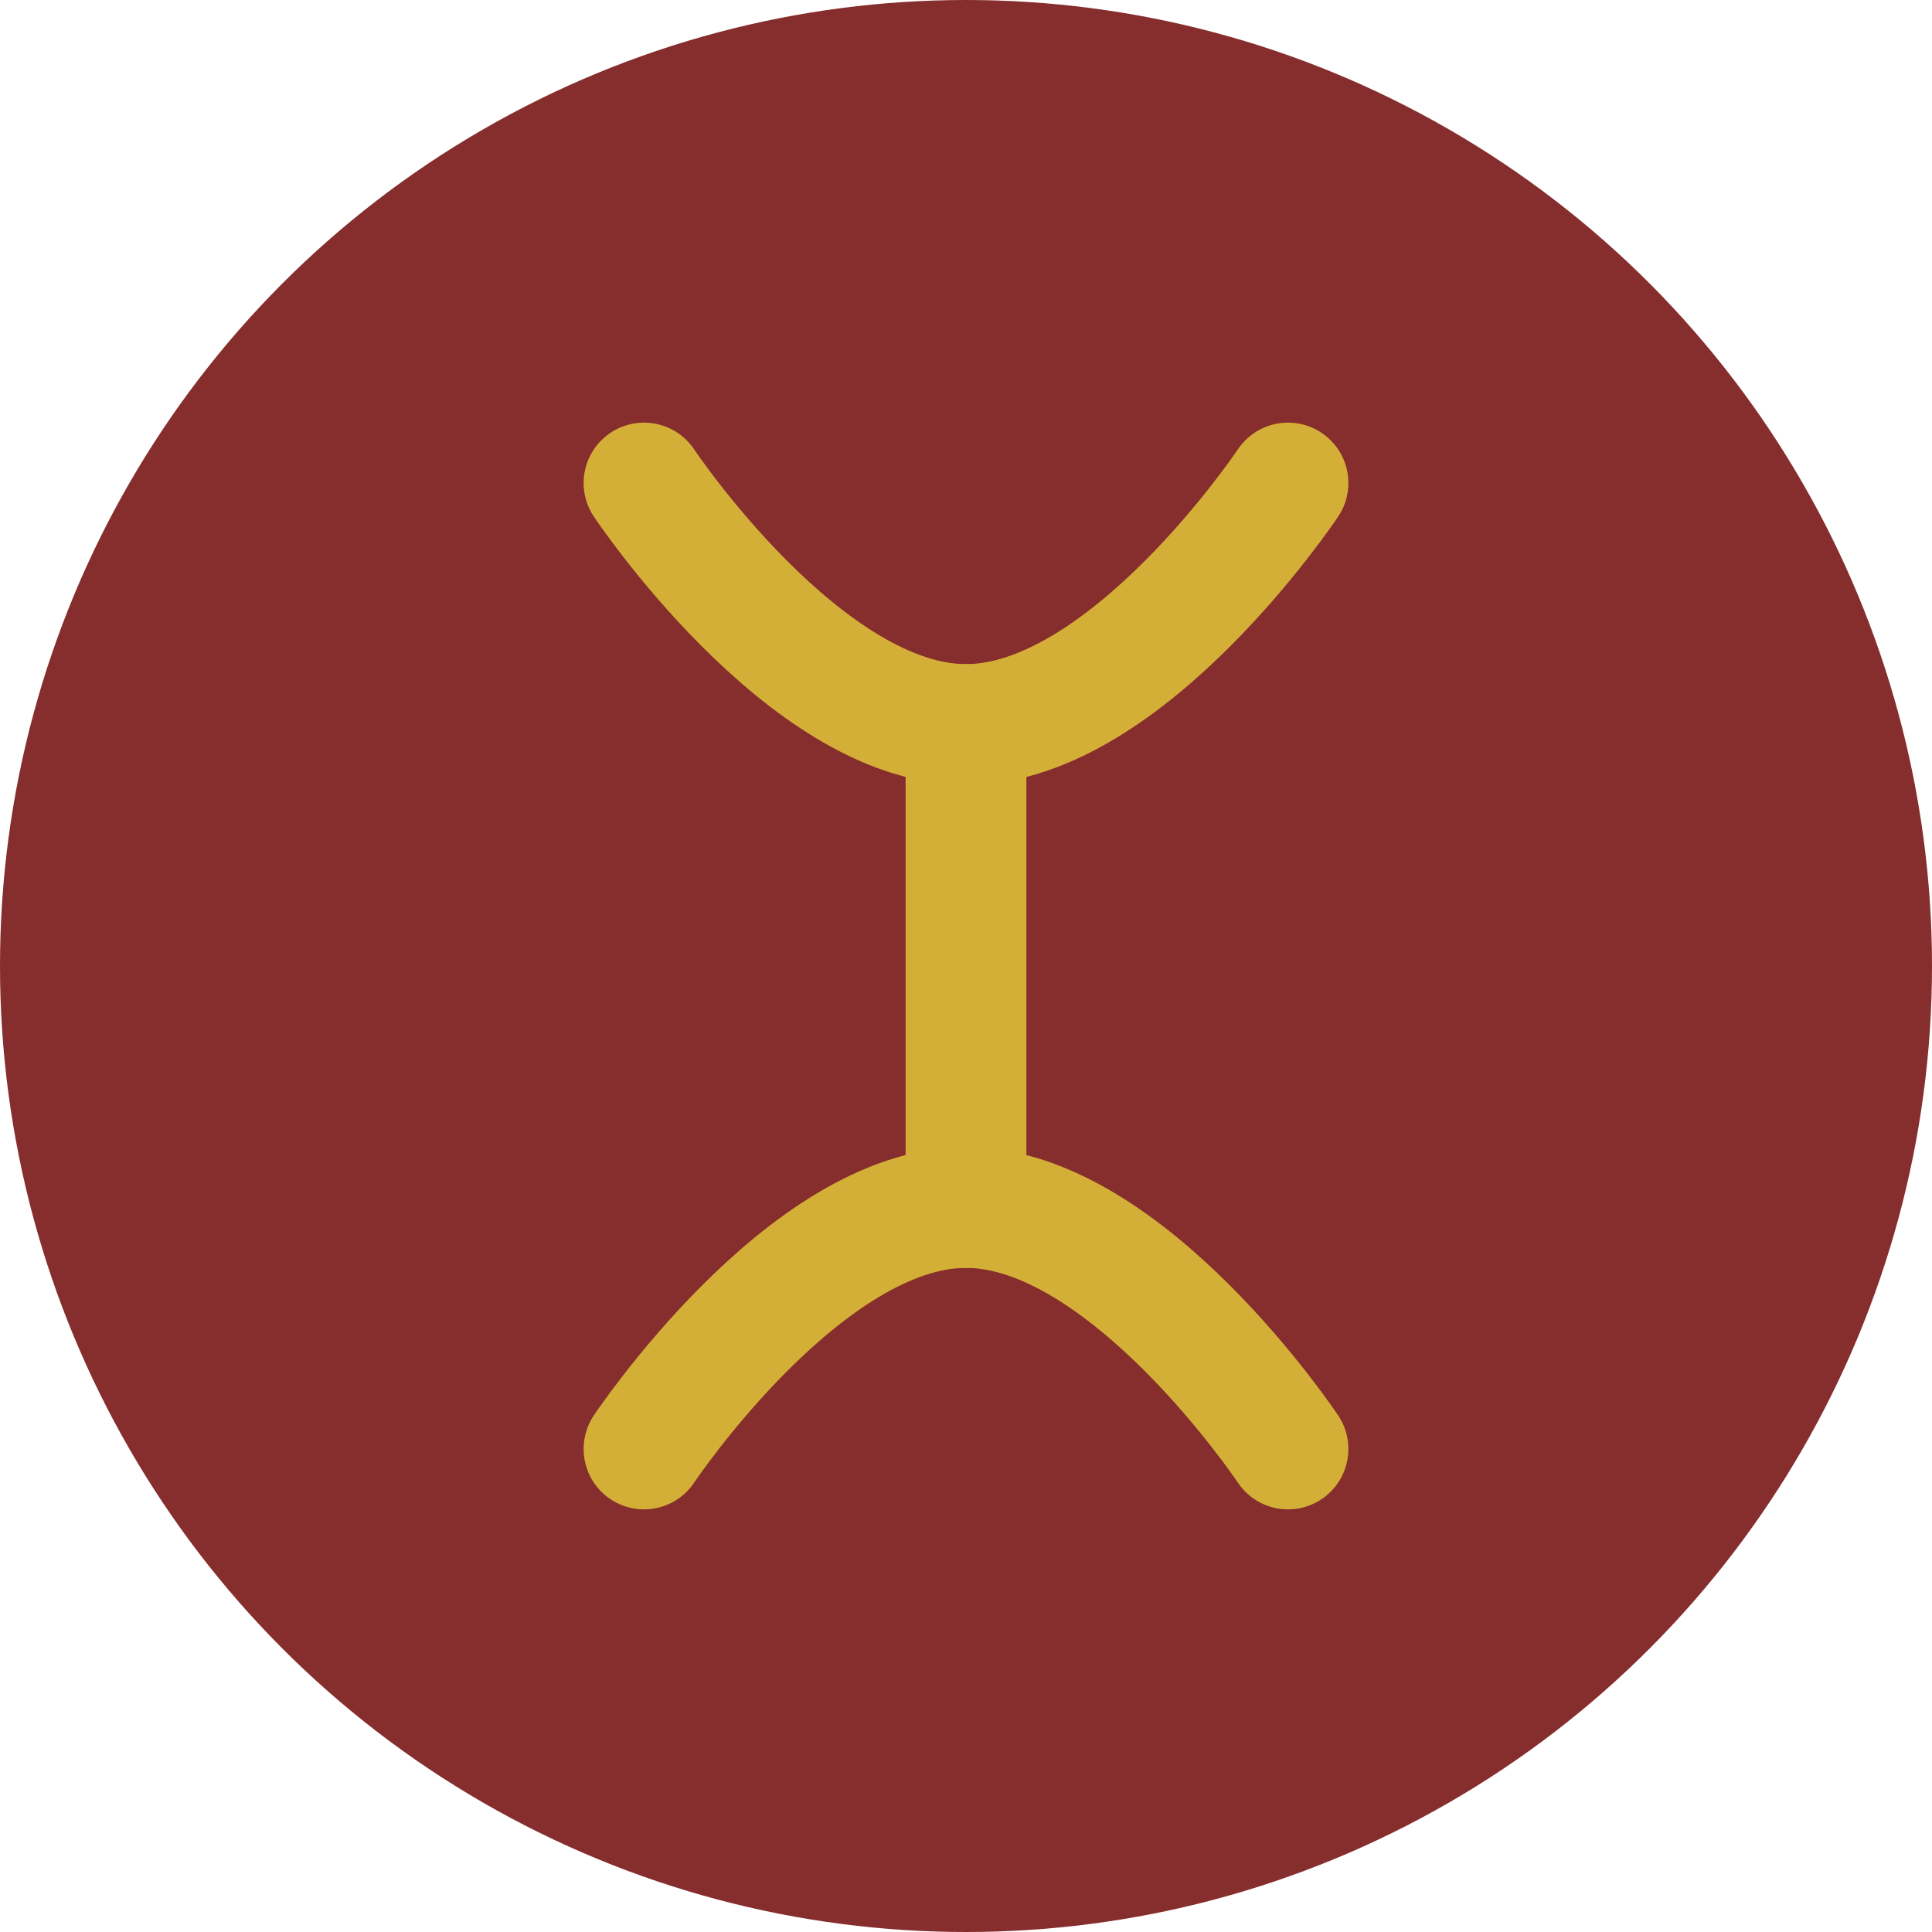 <?xml version="1.0" encoding="UTF-8"?>
<svg width="48px" height="48px" viewBox="0 0 48 48" version="1.1" xmlns="http://www.w3.org/2000/svg">
    <title>DramatisArte Favicon</title>
    <g stroke="none" stroke-width="1" fill="none" fill-rule="evenodd">
        <circle fill="#862d2d" cx="24" cy="24" r="24"></circle>
        <path d="M16,12 C16,12 20,18 24,18 C28,18 32,12 32,12" stroke="#d4af37" stroke-width="3" stroke-linecap="round"></path>
        <path d="M16,36 C16,36 20,30 24,30 C28,30 32,36 32,36" stroke="#d4af37" stroke-width="3" stroke-linecap="round"></path>
        <path d="M24,18 L24,30" stroke="#d4af37" stroke-width="3" stroke-linecap="round"></path>
    </g>
</svg> 